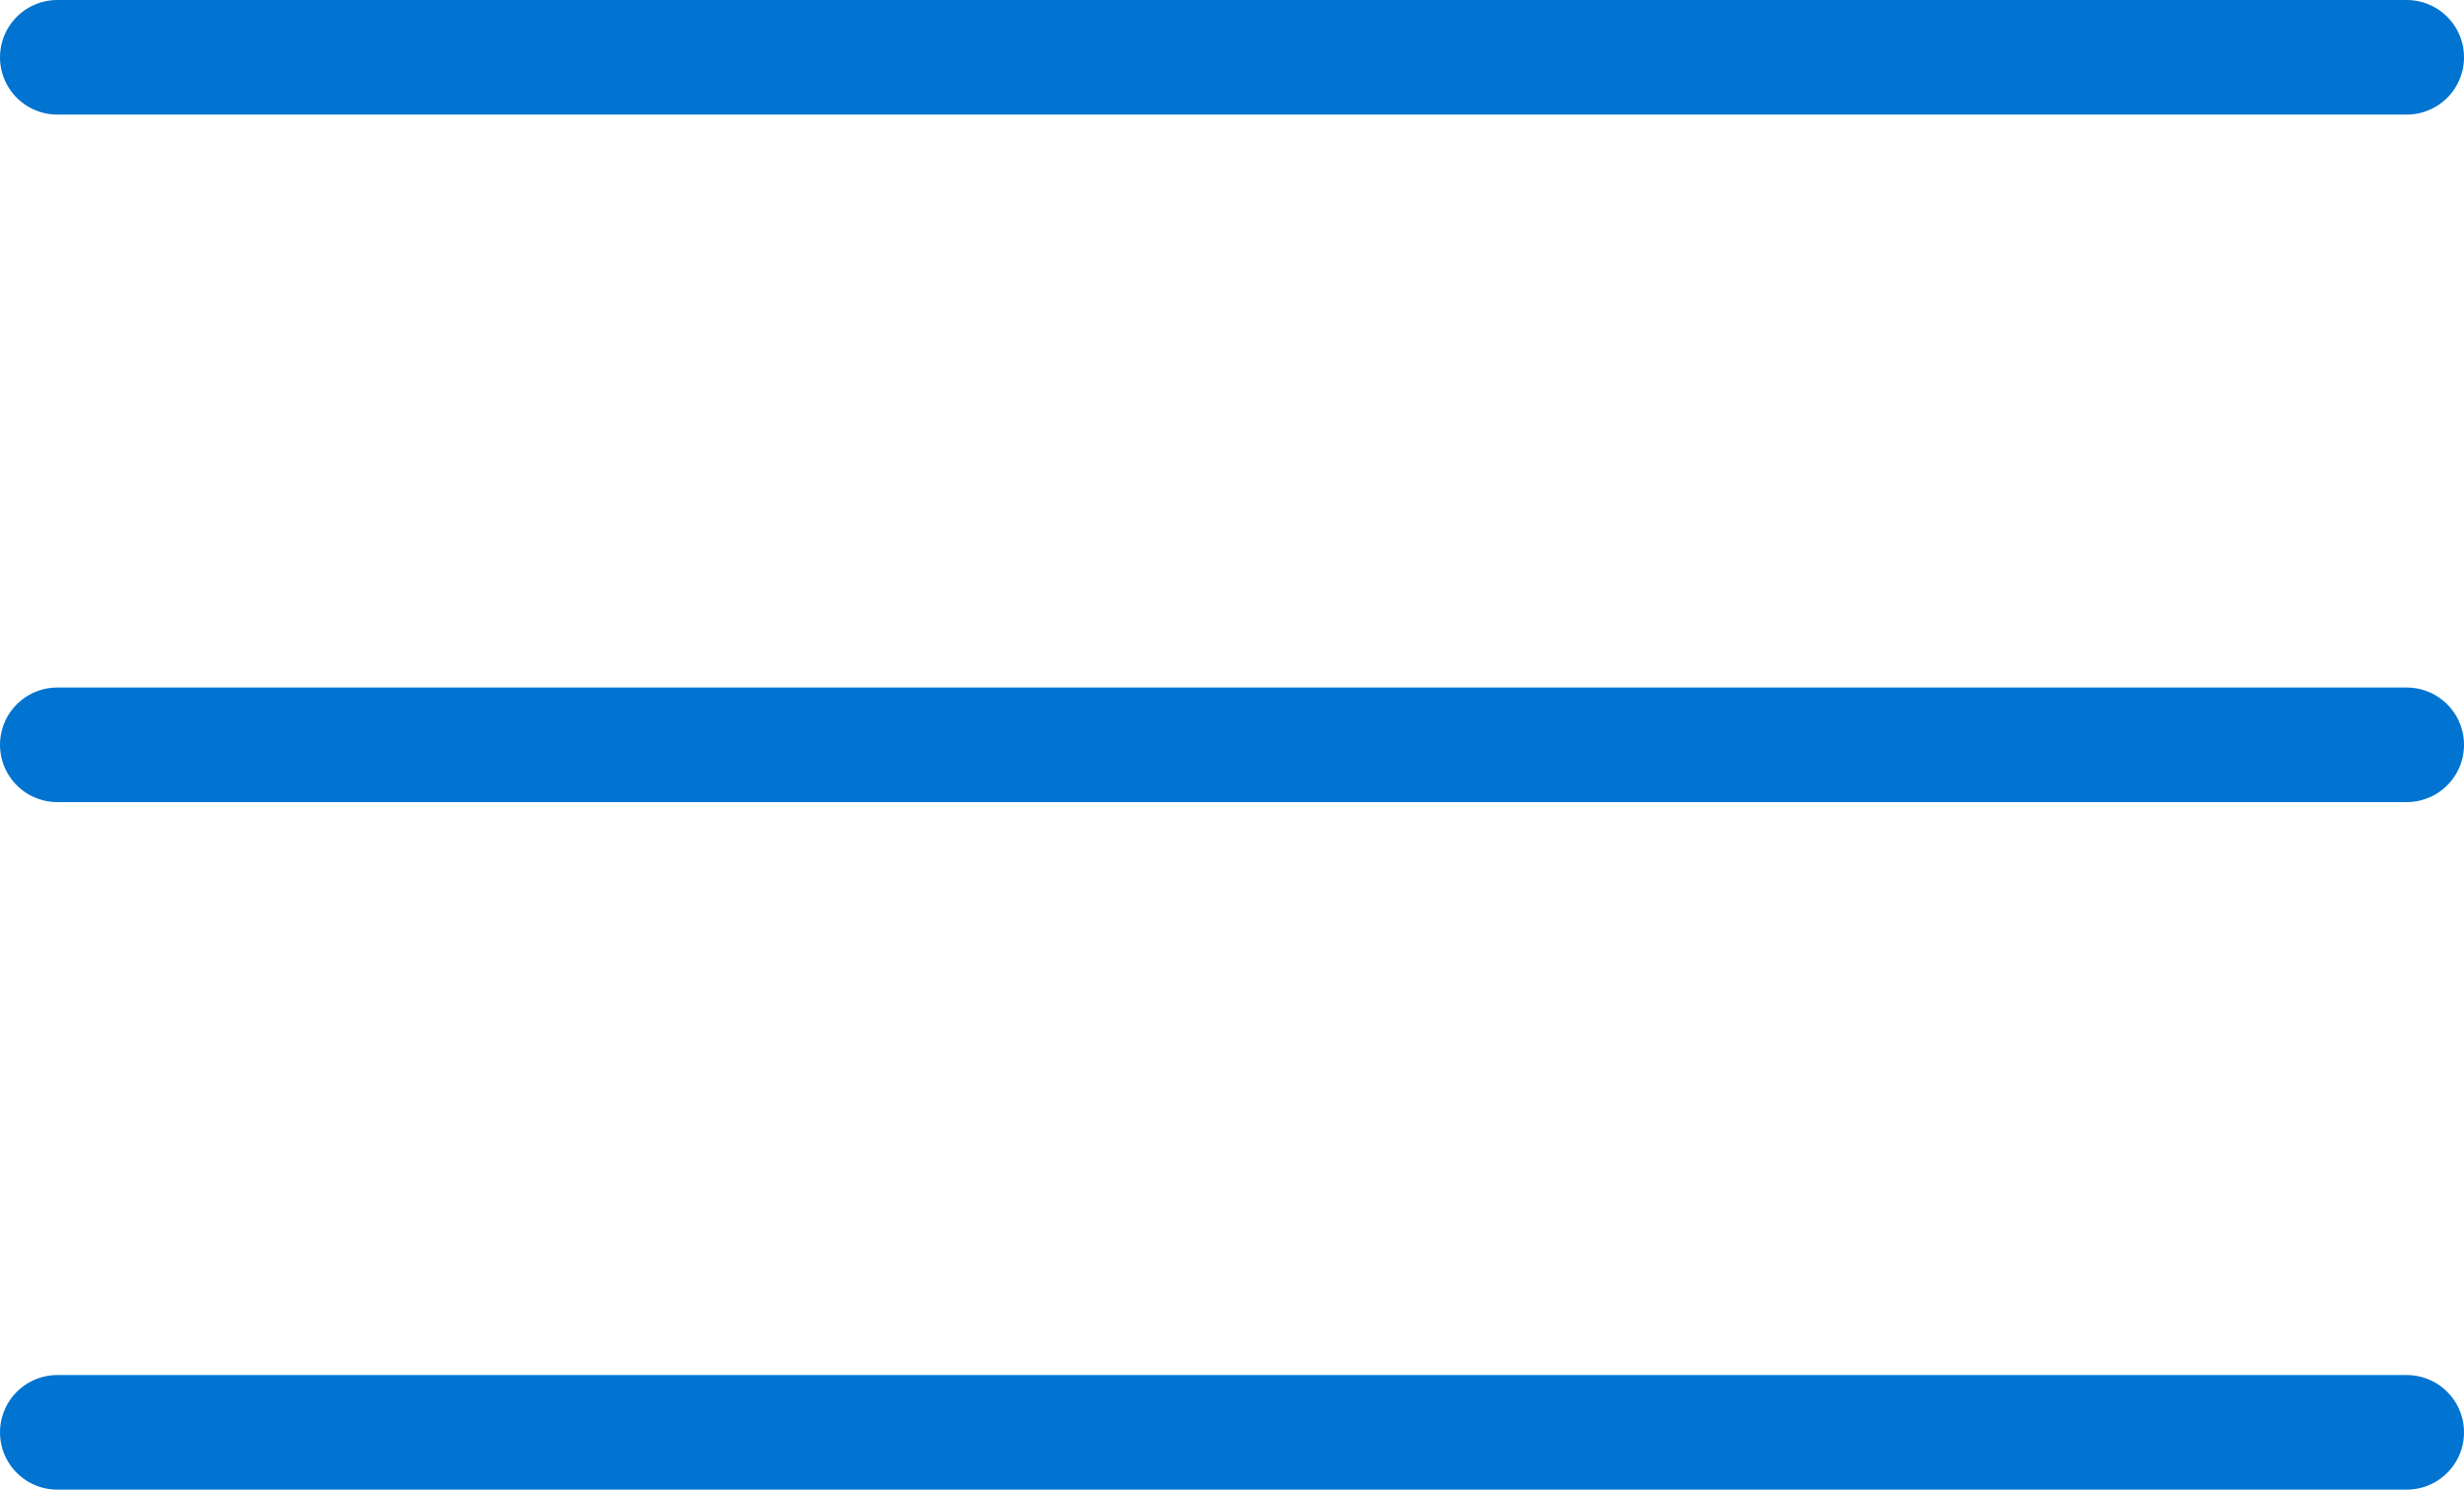 <svg xmlns="http://www.w3.org/2000/svg" width="43" height="26" viewBox="0 0 43 26"><g transform="translate(1 -12)"><line x1="41" transform="translate(0 13)" fill="none" stroke="#0074d0" stroke-linecap="round" stroke-width="2"/><line x1="41" transform="translate(0 25)" fill="none" stroke="#0074d0" stroke-linecap="round" stroke-width="2"/><line x1="41" transform="translate(0 37)" fill="none" stroke="#0074d0" stroke-linecap="round" stroke-width="2"/></g></svg>